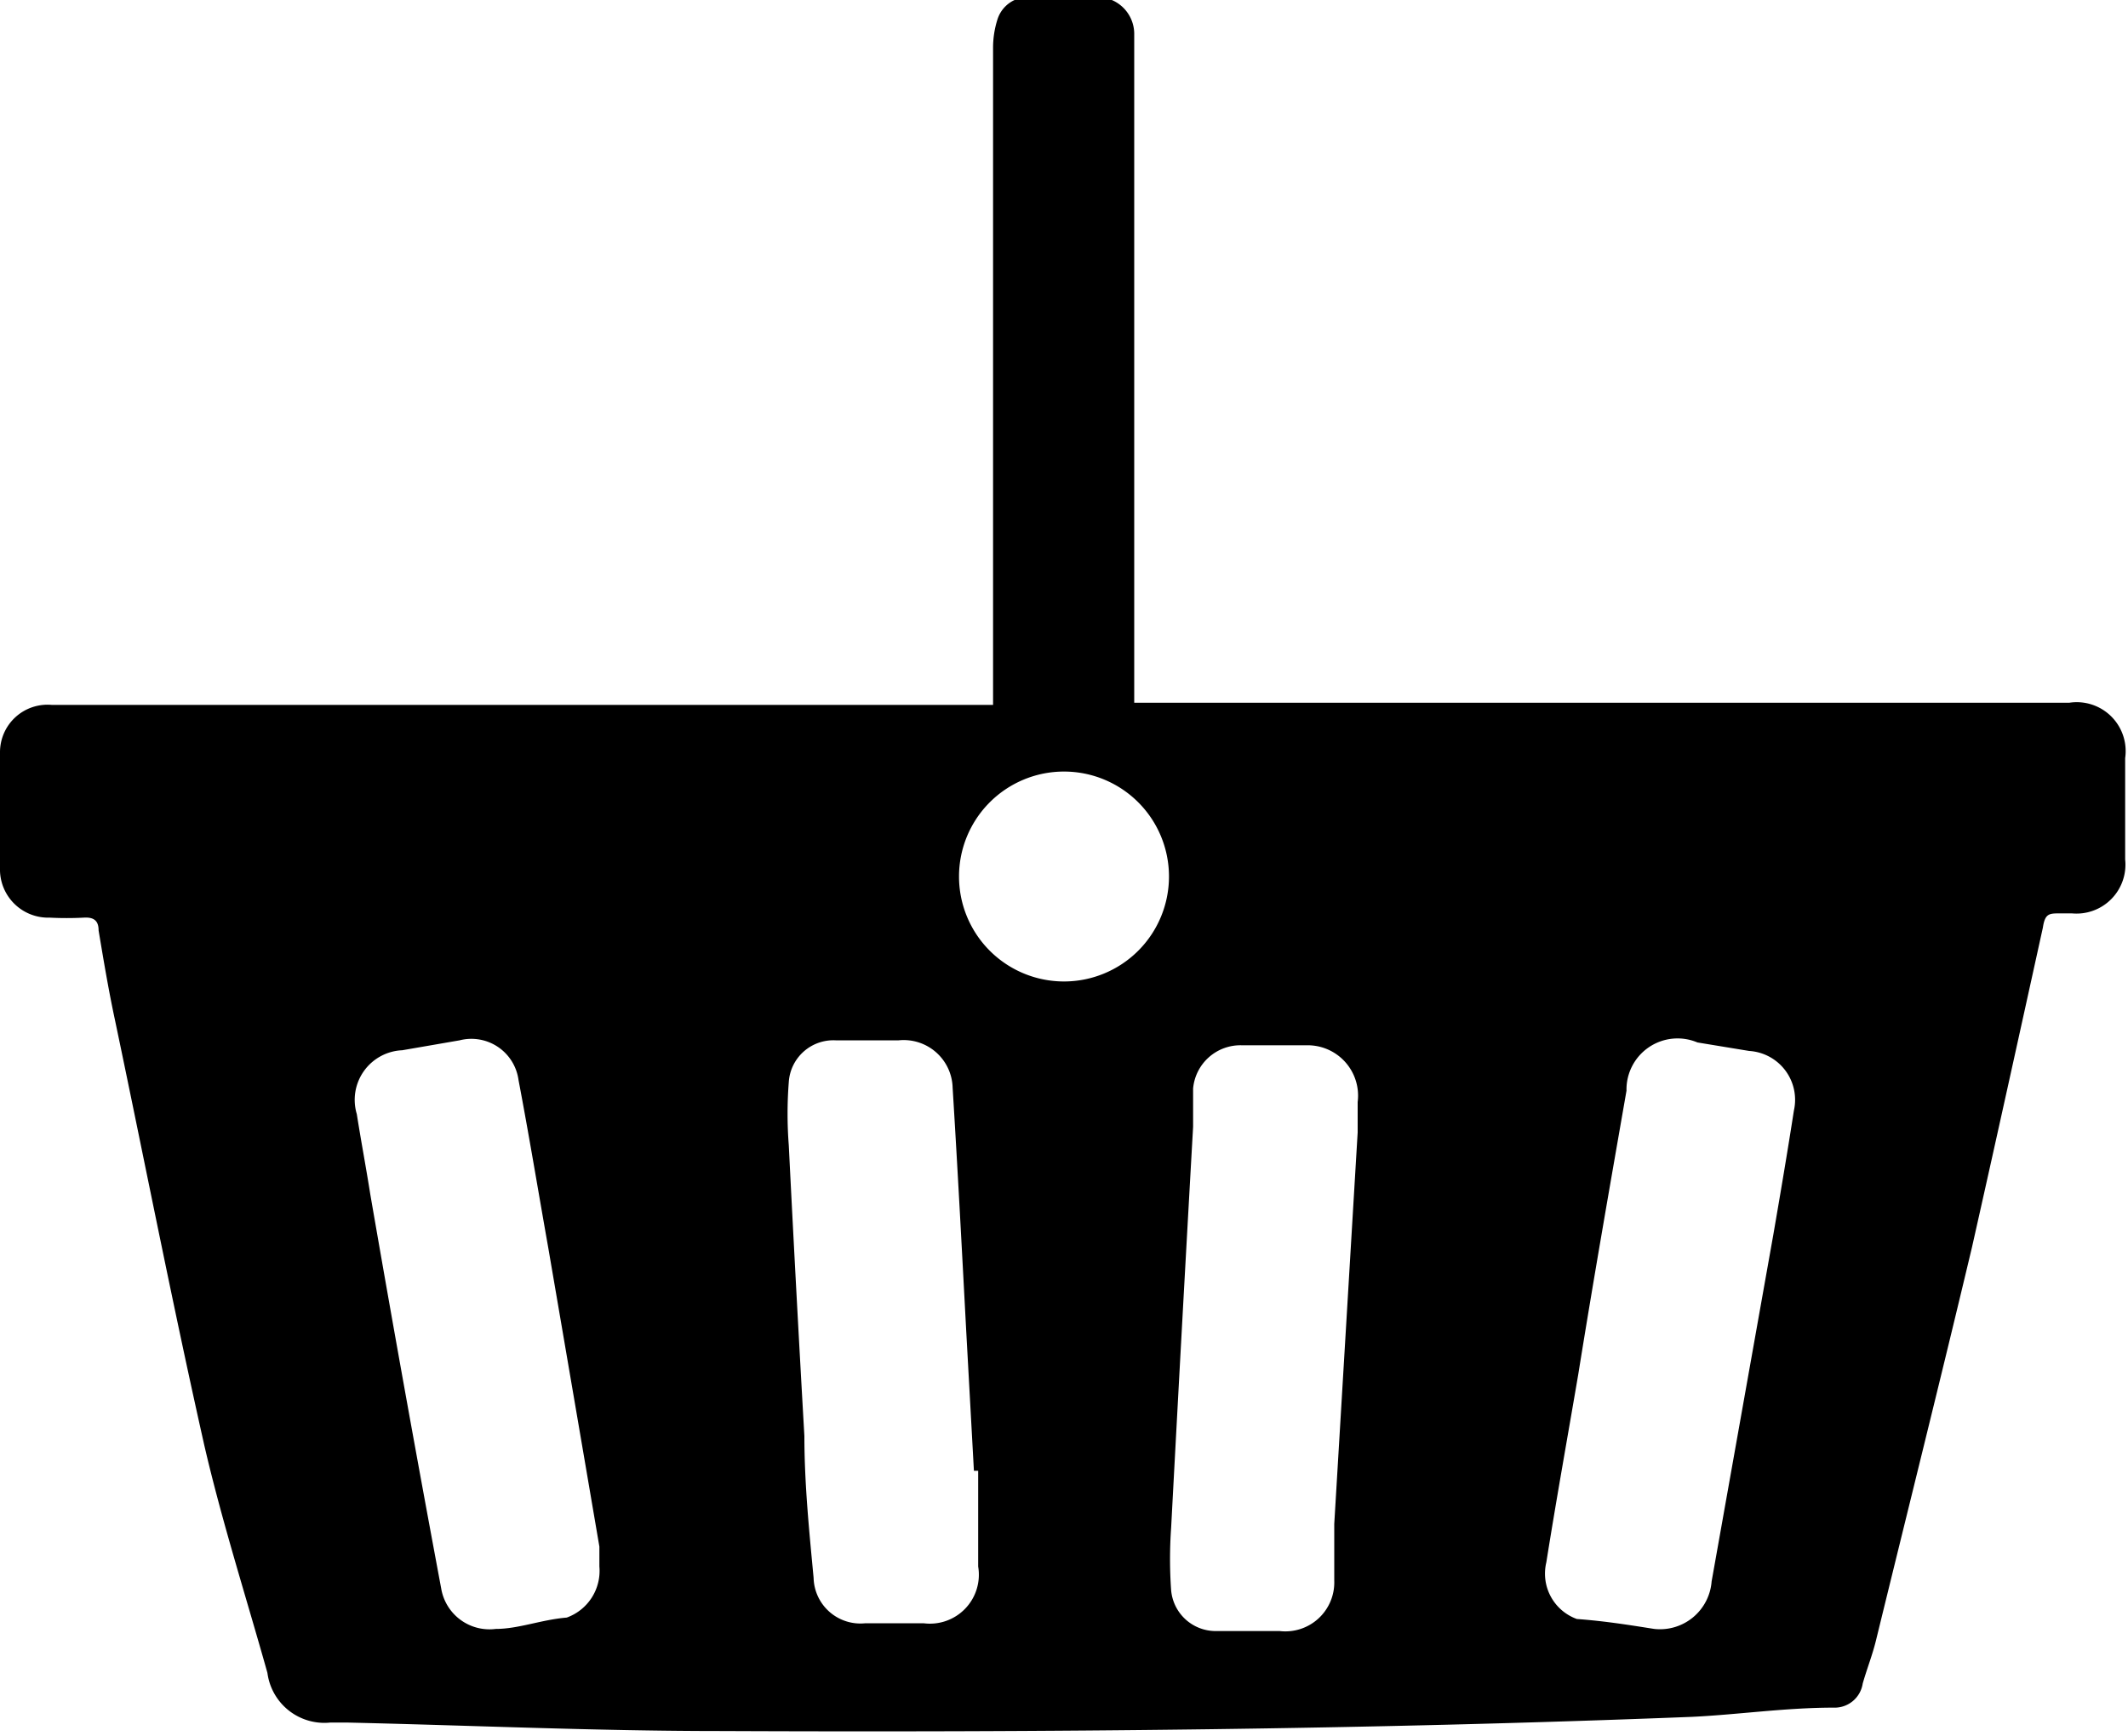 <svg xmlns="http://www.w3.org/2000/svg" width="30" height="24.48" viewBox="0 0 30 24.48"><title>basket-icon-black</title><path d="M14,12.73c0-.12,0-.21,0-.29q0-4.48,0-9a1.32,1.32,0,0,1,.06-.4.45.45,0,0,1,.46-.32h.91a.52.52,0,0,1,.56.53c0,.18,0,.36,0,.54q0,4.3,0,8.61v.27l.18,0h13a.69.69,0,0,1,.79.78q0,.72,0,1.43a.69.69,0,0,1-.75.76h-.17c-.15,0-.21,0-.24.2-.33,1.5-.66,3-1,4.51-.44,1.85-.9,3.69-1.35,5.53-.05.21-.13.41-.19.62a.4.4,0,0,1-.41.34c-.68,0-1.36.1-2,.13-4.56.18-9.12.22-13.69.2-1.76,0-3.52-.08-5.28-.12-.07,0-.14,0-.22,0a.81.81,0,0,1-.89-.7c-.3-1.07-.64-2.13-.89-3.21-.45-2-.84-4-1.26-6-.09-.42-.16-.84-.23-1.26,0-.13-.06-.19-.21-.18a4.74,4.74,0,0,1-.48,0A.68.68,0,0,1,0,15c0-.54,0-1.09,0-1.63a.67.67,0,0,1,.73-.67H14Zm5.14,6h0c0-.14,0-.29,0-.43a.71.71,0,0,0-.72-.8l-.91,0a.67.67,0,0,0-.69.61c0,.18,0,.36,0,.54q-.16,2.83-.31,5.66a6.26,6.26,0,0,0,0,.87.63.63,0,0,0,.62.58l.91,0a.69.69,0,0,0,.77-.71c0-.27,0-.53,0-.8Zm-5.34,4.77h-.07l-.11-2c-.06-1.13-.12-2.27-.19-3.4a.69.69,0,0,0-.76-.67l-.89,0a.63.63,0,0,0-.66.59,5.78,5.78,0,0,0,0,.89q.1,2,.22,4.1c0,.68.07,1.36.13,2a.66.66,0,0,0,.73.64l.82,0a.69.69,0,0,0,.77-.8C13.79,24.41,13.79,23.94,13.79,23.47ZM8.45,24.85c0-.09,0-.19,0-.28q-.36-2.11-.72-4.21c-.14-.79-.27-1.58-.42-2.37a.67.67,0,0,0-.83-.56l-.81.14a.7.7,0,0,0-.64.9c.06.38.13.75.19,1.13q.48,2.78,1,5.56a.69.69,0,0,0,.77.57c.32,0,.64-.13,1-.16A.7.7,0,0,0,8.45,24.85Zm14.87.88a.73.73,0,0,0,.81-.67L25,20.17c.1-.58.2-1.17.29-1.75a.69.69,0,0,0-.63-.84l-.73-.12a.72.72,0,0,0-1,.68c-.23,1.32-.46,2.63-.68,4-.15.88-.31,1.77-.45,2.65a.68.68,0,0,0,.43.8C22.64,25.62,23,25.68,23.32,25.73ZM15,13.64a1.48,1.48,0,1,0,1.48,1.48A1.48,1.48,0,0,0,15,13.64Z" transform="translate(0 -2.76)"/></svg>